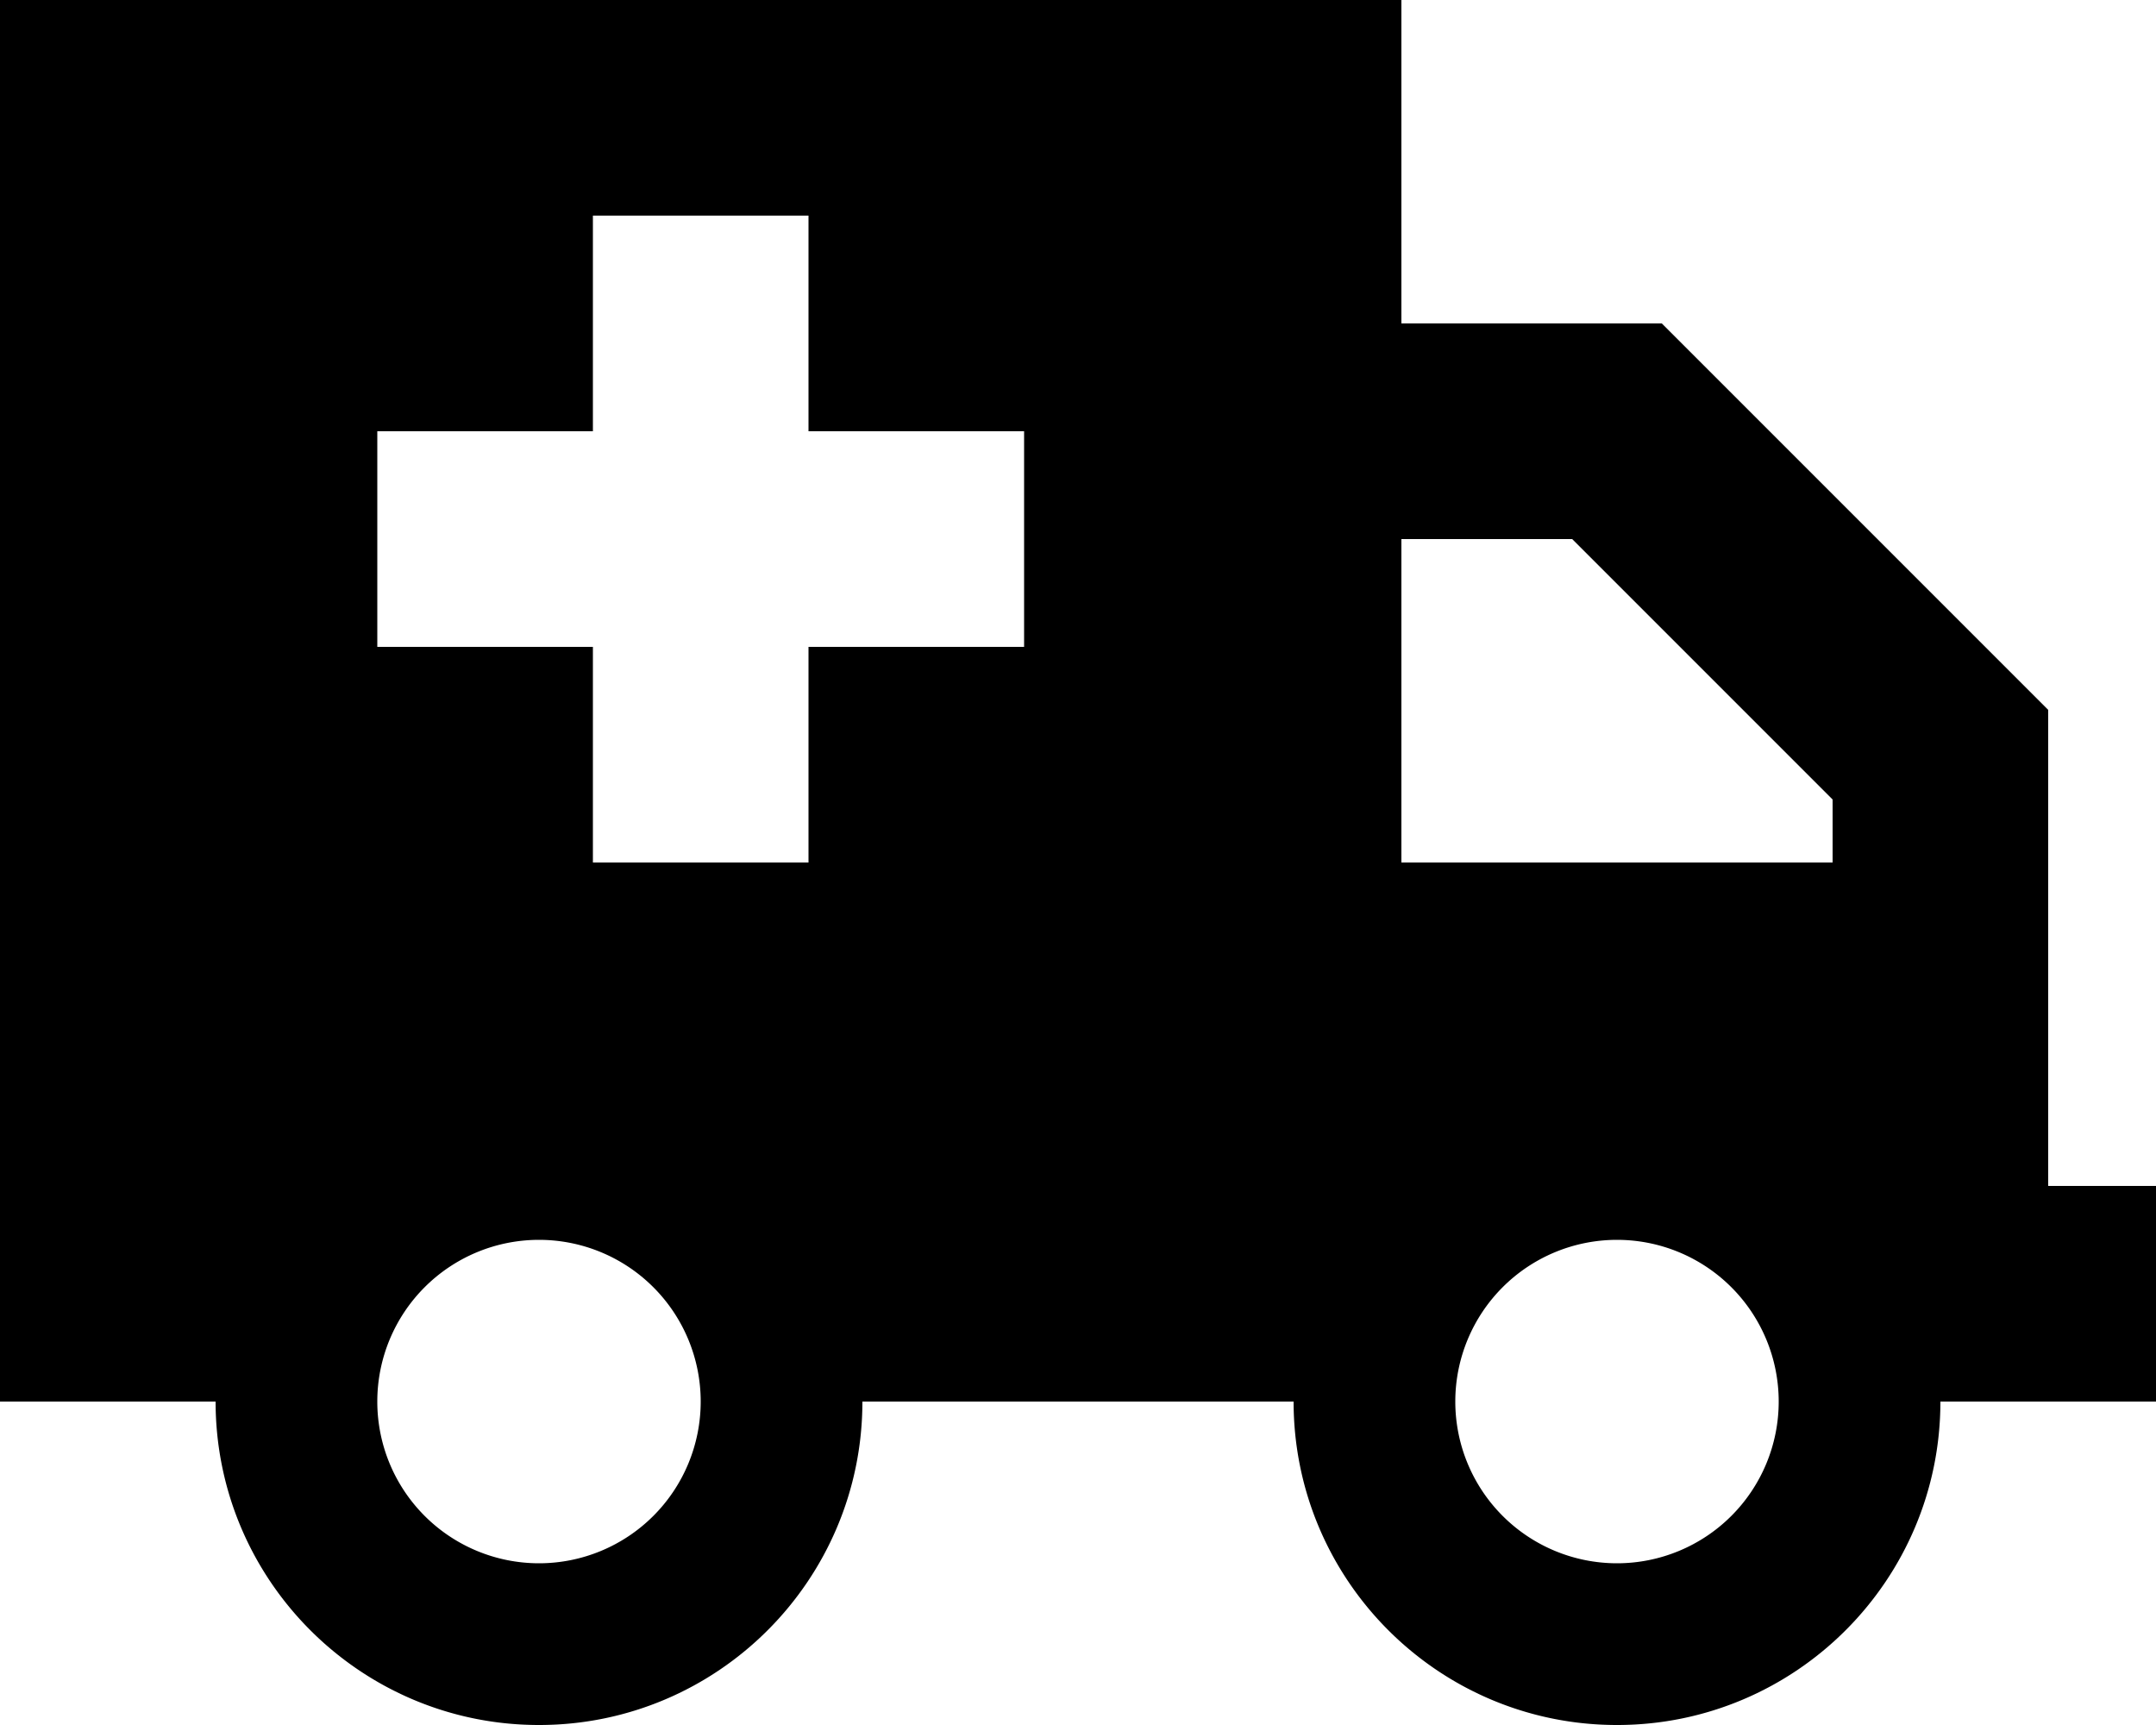 <svg xmlns="http://www.w3.org/2000/svg" viewBox="0 0 640 512"><!--! Font Awesome Pro 6.4.2 by @fontawesome - https://fontawesome.com License - https://fontawesome.com/license (Commercial License) Copyright 2023 Fonticons, Inc. --><path d="M416 0H0V416H64c0 53 43 96 96 96s96-43 96-96H384c0 53 43 96 96 96s96-43 96-96h32 32V352H608V288 256 224 210.7l-9.4-9.4-96-96L493.3 96H480 416V0zM544 240v16H416V160h48 2.7L544 237.3V240zM160 368a48 48 0 1 1 0 96 48 48 0 1 1 0-96zm272 48a48 48 0 1 1 96 0 48 48 0 1 1 -96 0zM176 64h64v64h64v64H240v64H176V192H112V128l64 0V64z"/></svg>